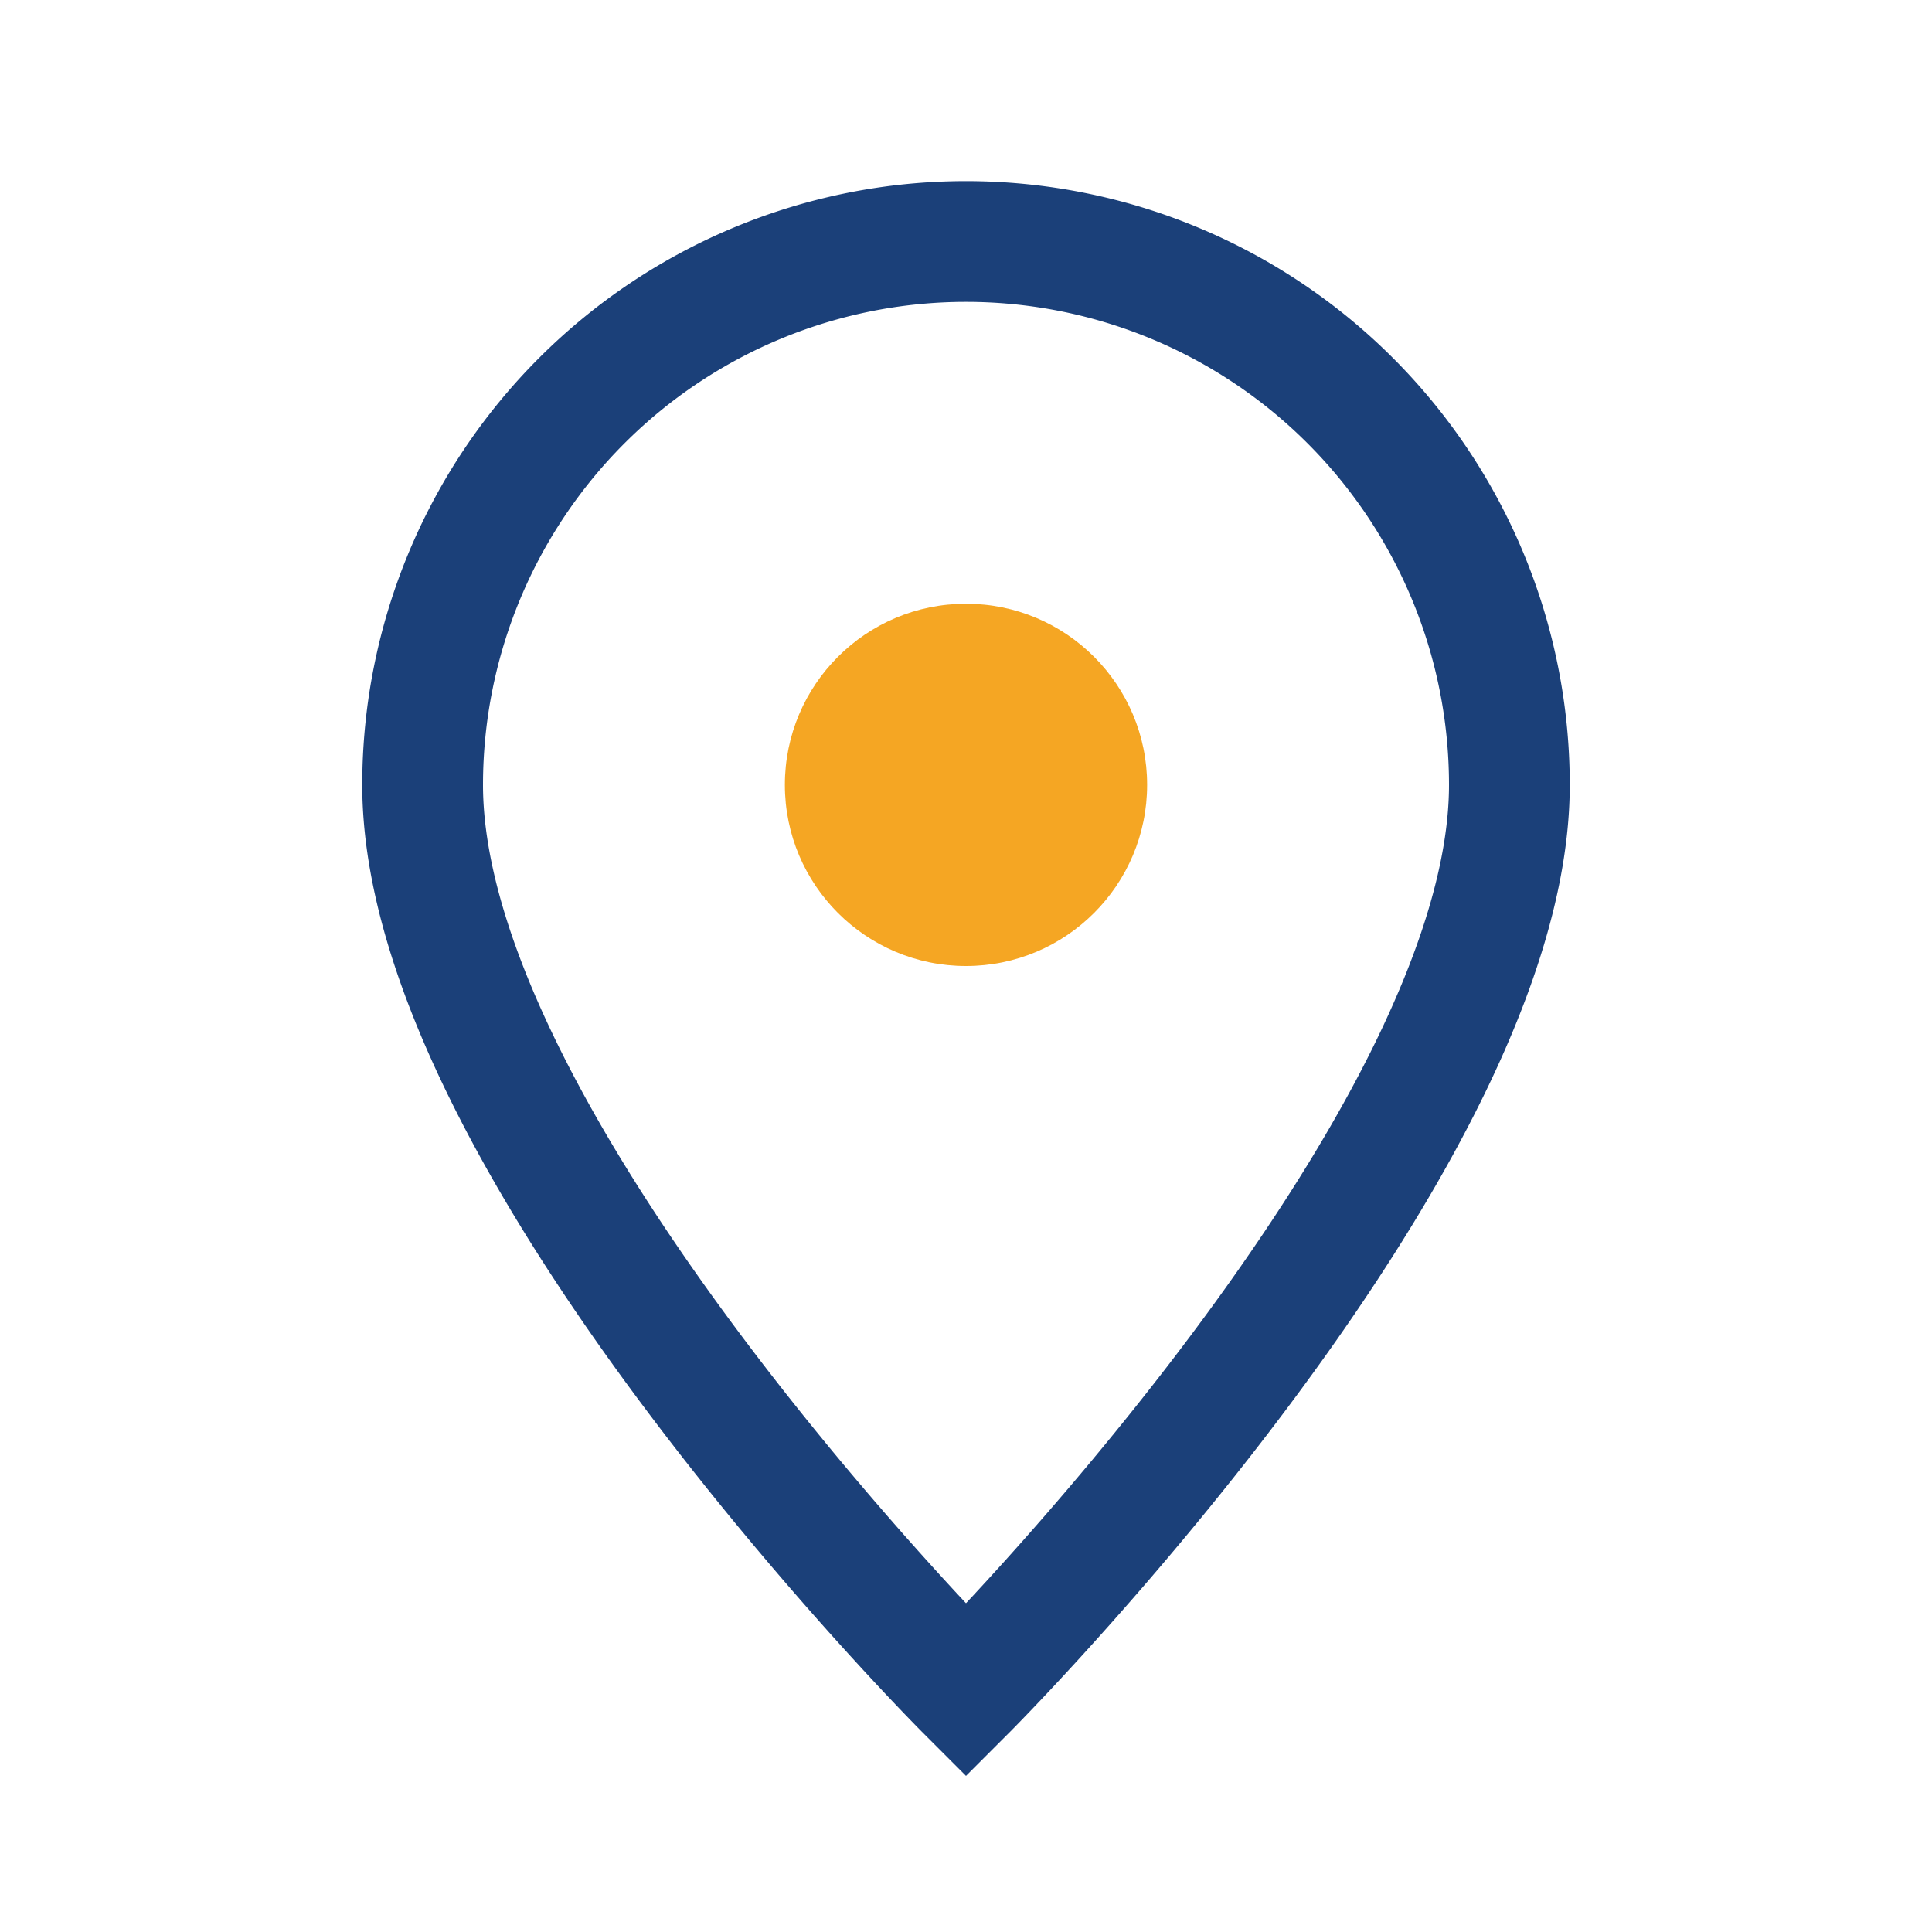 <?xml version="1.0" encoding="UTF-8"?>
<svg xmlns="http://www.w3.org/2000/svg" width="32" height="32" viewBox="0 0 32 32"><path d="M16 4a9 9 0 0 1 9 9c0 6-9 15-9 15S7 19 7 13a9 9 0 0 1 9-9z" fill="none" stroke="#1B4079" stroke-width="2"/><circle cx="16" cy="13" r="3" fill="#F5A623"/></svg>